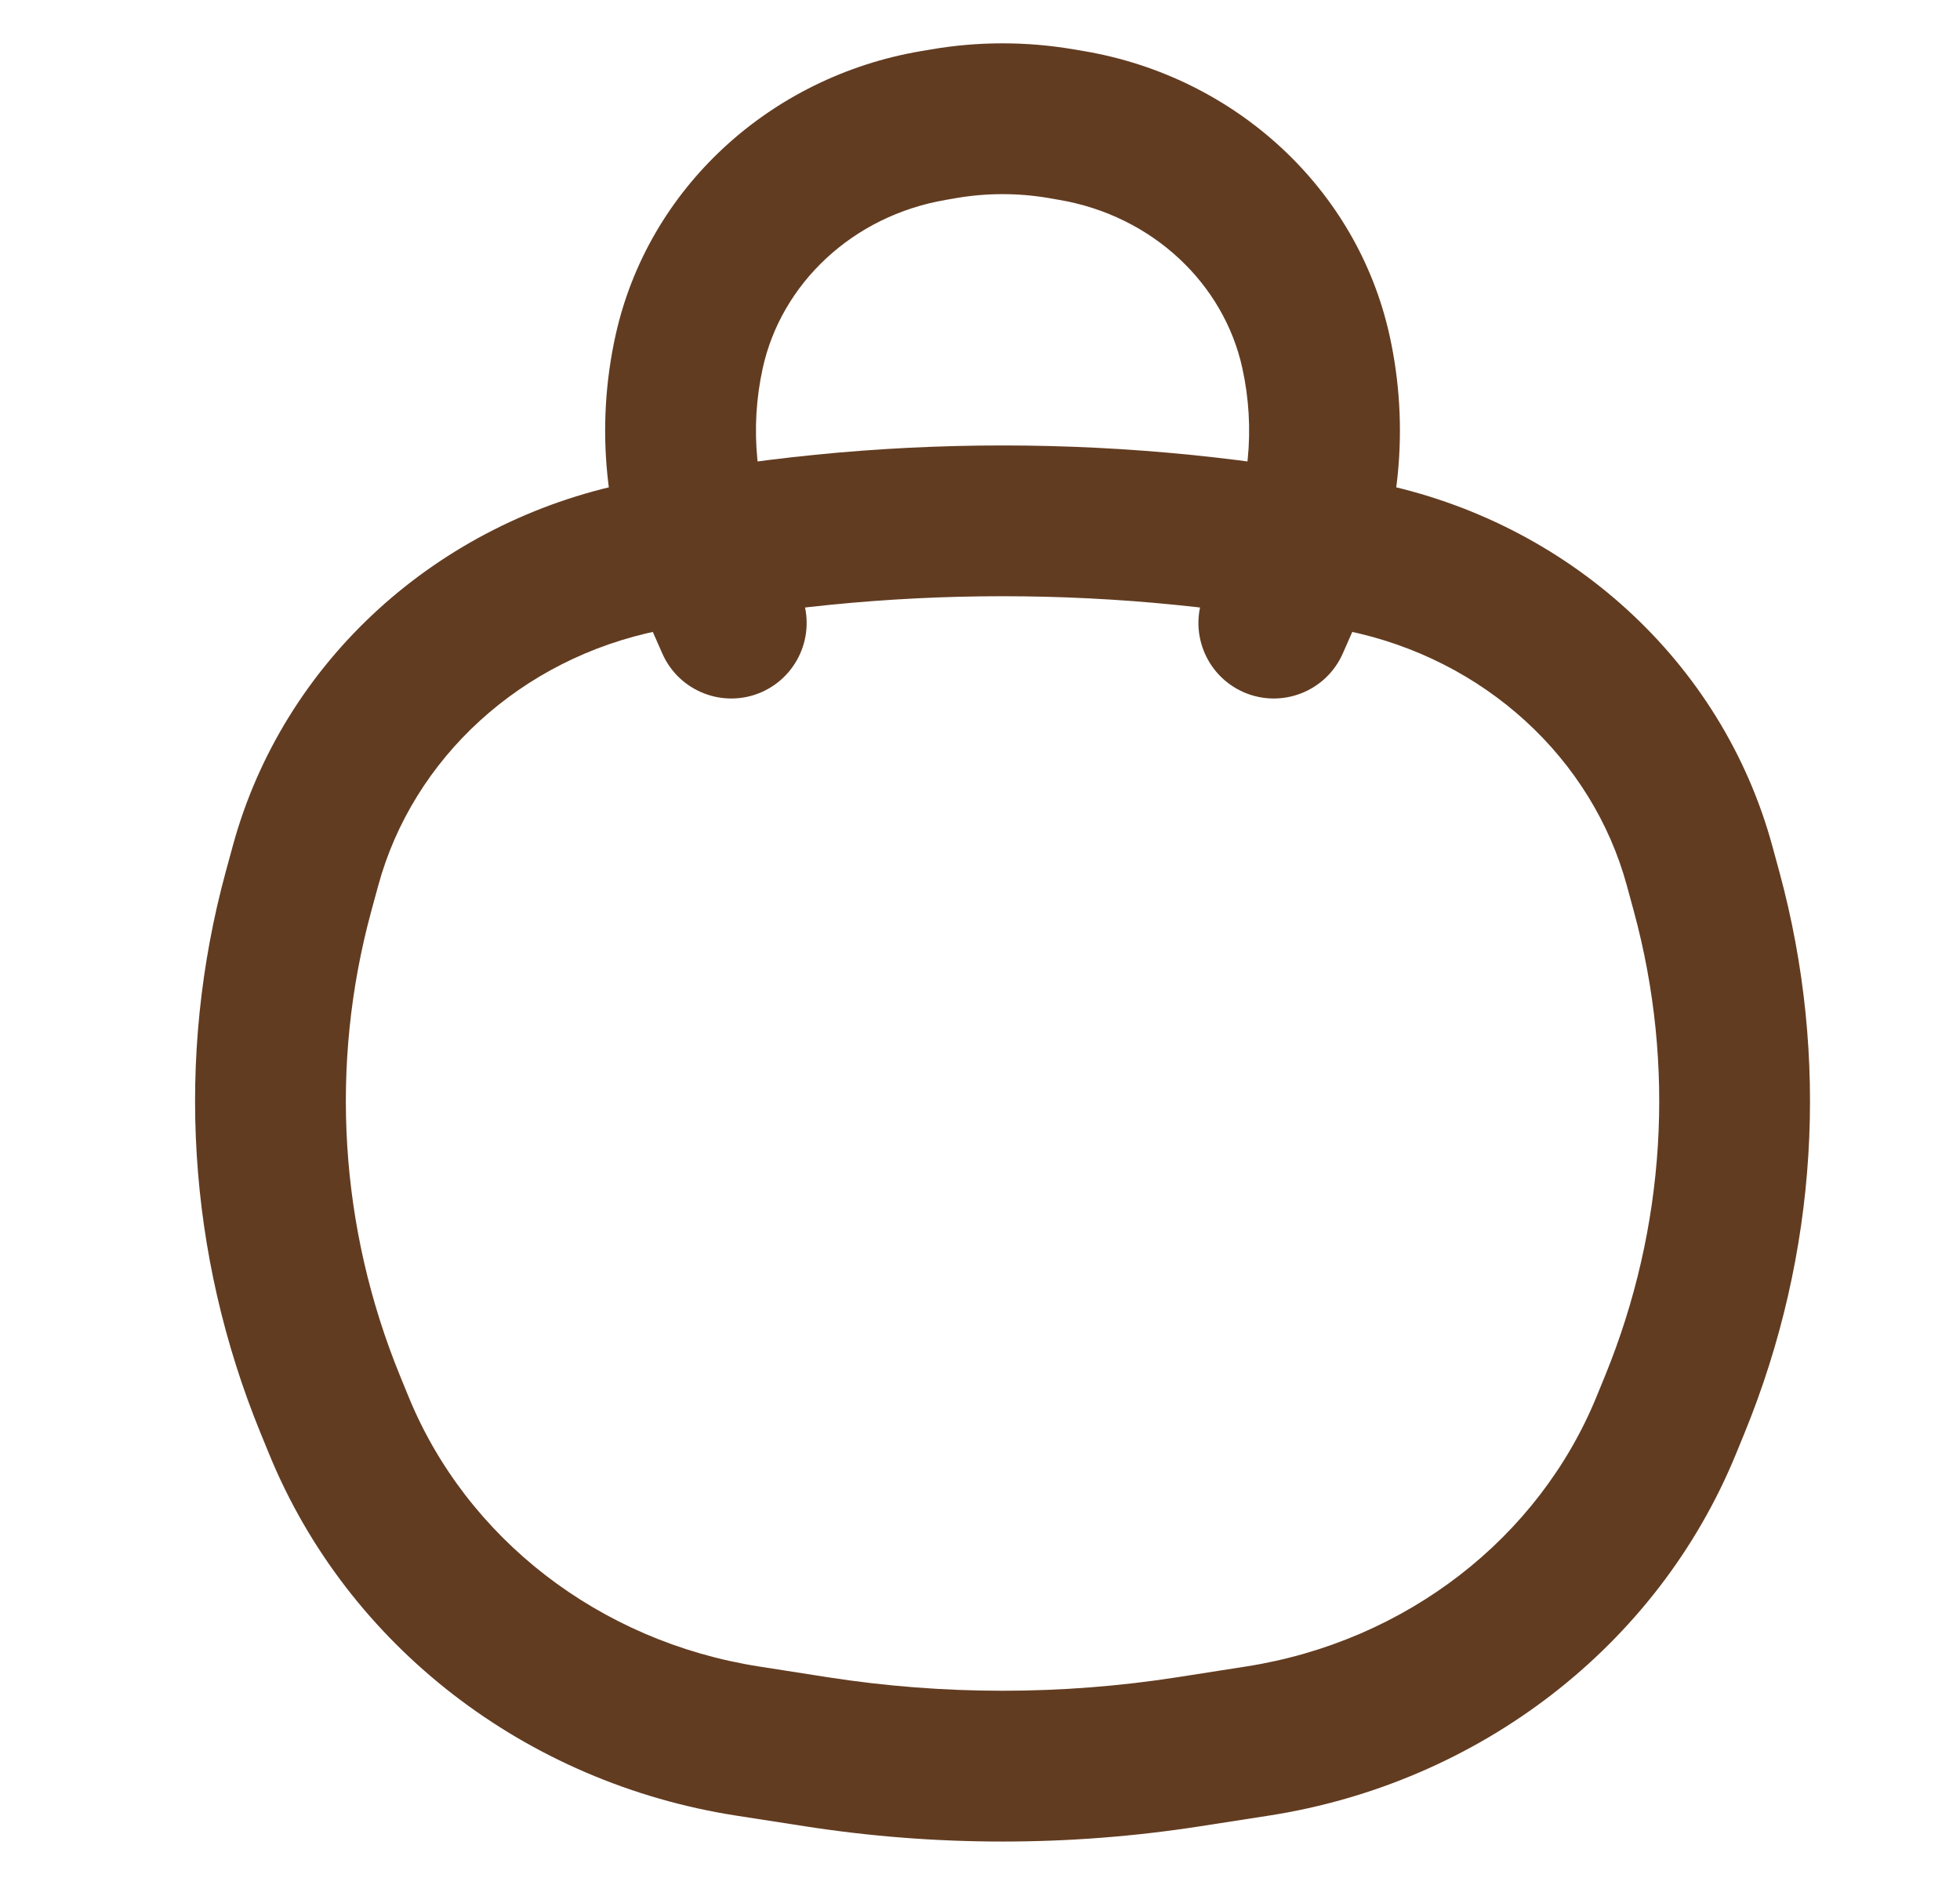 <svg width="26" height="25" viewBox="0 0 26 25" fill="none" xmlns="http://www.w3.org/2000/svg">
<path d="M4.381 18.626L3.455 19.004H3.455L4.381 18.626ZM3.959 11.827L2.994 11.564H2.994L3.959 11.827ZM22.639 11.827L23.604 11.564V11.564L22.639 11.827ZM22.217 18.626L21.292 18.247H21.292L22.217 18.626ZM15.771 23.234L15.617 22.246H15.617L15.771 23.234ZM10.827 23.234L10.673 24.222L10.827 23.234ZM8.544 7.384L8.345 6.404L8.544 7.384ZM18.055 7.384L17.856 8.364L18.055 7.384ZM9.918 23.093L10.072 22.104L9.918 23.093ZM4.493 18.901L5.419 18.523H5.419L4.493 18.901ZM16.68 23.093L16.834 24.081L16.68 23.093ZM22.105 18.901L23.03 19.28V19.28L22.105 18.901ZM22.546 11.485L21.581 11.747L21.581 11.747L22.546 11.485ZM4.052 11.485L5.017 11.747V11.747L4.052 11.485ZM17.156 7.676L16.241 7.273V7.273L17.156 7.676ZM15.982 7.862C15.76 8.367 15.99 8.957 16.495 9.18C17.001 9.402 17.591 9.172 17.813 8.666L15.982 7.862ZM9.442 7.676L10.357 7.273H10.357L9.442 7.676ZM8.785 8.666C9.007 9.172 9.597 9.402 10.103 9.18C10.608 8.957 10.838 8.367 10.616 7.862L8.785 8.666ZM12.38 1.665L12.548 2.651L12.548 2.651L12.38 1.665ZM12.523 1.641L12.354 0.655L12.354 0.655L12.523 1.641ZM14.075 1.641L13.907 2.626L13.907 2.626L14.075 1.641ZM14.218 1.665L14.386 0.679L14.386 0.679L14.218 1.665ZM17.457 4.668L18.434 4.454L17.457 4.668ZM9.141 4.668L10.118 4.883V4.883L9.141 4.668ZM16.526 22.104L15.617 22.246L15.925 24.222L16.834 24.081L16.526 22.104ZM10.981 22.246L10.072 22.104L9.764 24.081L10.673 24.222L10.981 22.246ZM21.581 11.747L21.674 12.089L23.604 11.564L23.511 11.223L21.581 11.747ZM21.292 18.247L21.179 18.523L23.03 19.28L23.143 19.004L21.292 18.247ZM5.419 18.523L5.306 18.247L3.455 19.004L3.568 19.28L5.419 18.523ZM4.924 12.089L5.017 11.747L3.087 11.223L2.994 11.564L4.924 12.089ZM5.306 18.247C4.503 16.282 4.37 14.128 4.924 12.089L2.994 11.564C2.324 14.029 2.486 16.634 3.455 19.004L5.306 18.247ZM21.674 12.089C22.228 14.128 22.095 16.282 21.292 18.247L23.143 19.004C24.112 16.634 24.274 14.029 23.604 11.564L21.674 12.089ZM15.617 22.246C14.082 22.485 12.516 22.485 10.981 22.246L10.673 24.222C12.412 24.493 14.186 24.493 15.925 24.222L15.617 22.246ZM8.742 8.364C11.747 7.756 14.851 7.756 17.856 8.364L18.253 6.404C14.986 5.743 11.612 5.743 8.345 6.404L8.742 8.364ZM10.072 22.104C7.946 21.773 6.186 20.399 5.419 18.523L3.568 19.28C4.612 21.835 6.978 23.647 9.764 24.081L10.072 22.104ZM16.834 24.081C19.62 23.647 21.986 21.835 23.03 19.28L21.179 18.523C20.412 20.399 18.652 21.773 16.526 22.104L16.834 24.081ZM17.856 8.364C19.694 8.736 21.122 10.061 21.581 11.747L23.511 11.223C22.843 8.769 20.794 6.918 18.253 6.404L17.856 8.364ZM8.345 6.404C5.805 6.918 3.755 8.769 3.087 11.223L5.017 11.747C5.476 10.061 6.904 8.736 8.742 8.364L8.345 6.404ZM16.241 7.273L15.982 7.862L17.813 8.666L18.072 8.078L16.241 7.273ZM8.526 8.078L8.785 8.666L10.616 7.862L10.357 7.273L8.526 8.078ZM12.548 2.651L12.691 2.626L12.354 0.655L12.212 0.679L12.548 2.651ZM13.907 2.626L14.05 2.651L14.386 0.679L14.244 0.655L13.907 2.626ZM16.48 4.883C16.656 5.683 16.573 6.516 16.241 7.273L18.072 8.078C18.574 6.935 18.701 5.67 18.434 4.454L16.48 4.883ZM8.164 4.454C7.897 5.67 8.024 6.935 8.526 8.078L10.357 7.273C10.025 6.516 9.942 5.683 10.118 4.883L8.164 4.454ZM12.691 2.626C13.093 2.558 13.505 2.558 13.907 2.626L14.244 0.655C13.619 0.548 12.979 0.548 12.354 0.655L12.691 2.626ZM18.434 4.454C18.003 2.496 16.384 1.02 14.386 0.679L14.05 2.651C15.29 2.862 16.235 3.764 16.48 4.883L18.434 4.454ZM10.118 4.883C10.364 3.764 11.308 2.862 12.548 2.651L12.212 0.679C10.214 1.02 8.595 2.496 8.164 4.454L10.118 4.883Z" fill="#623C21"/>
</svg>
